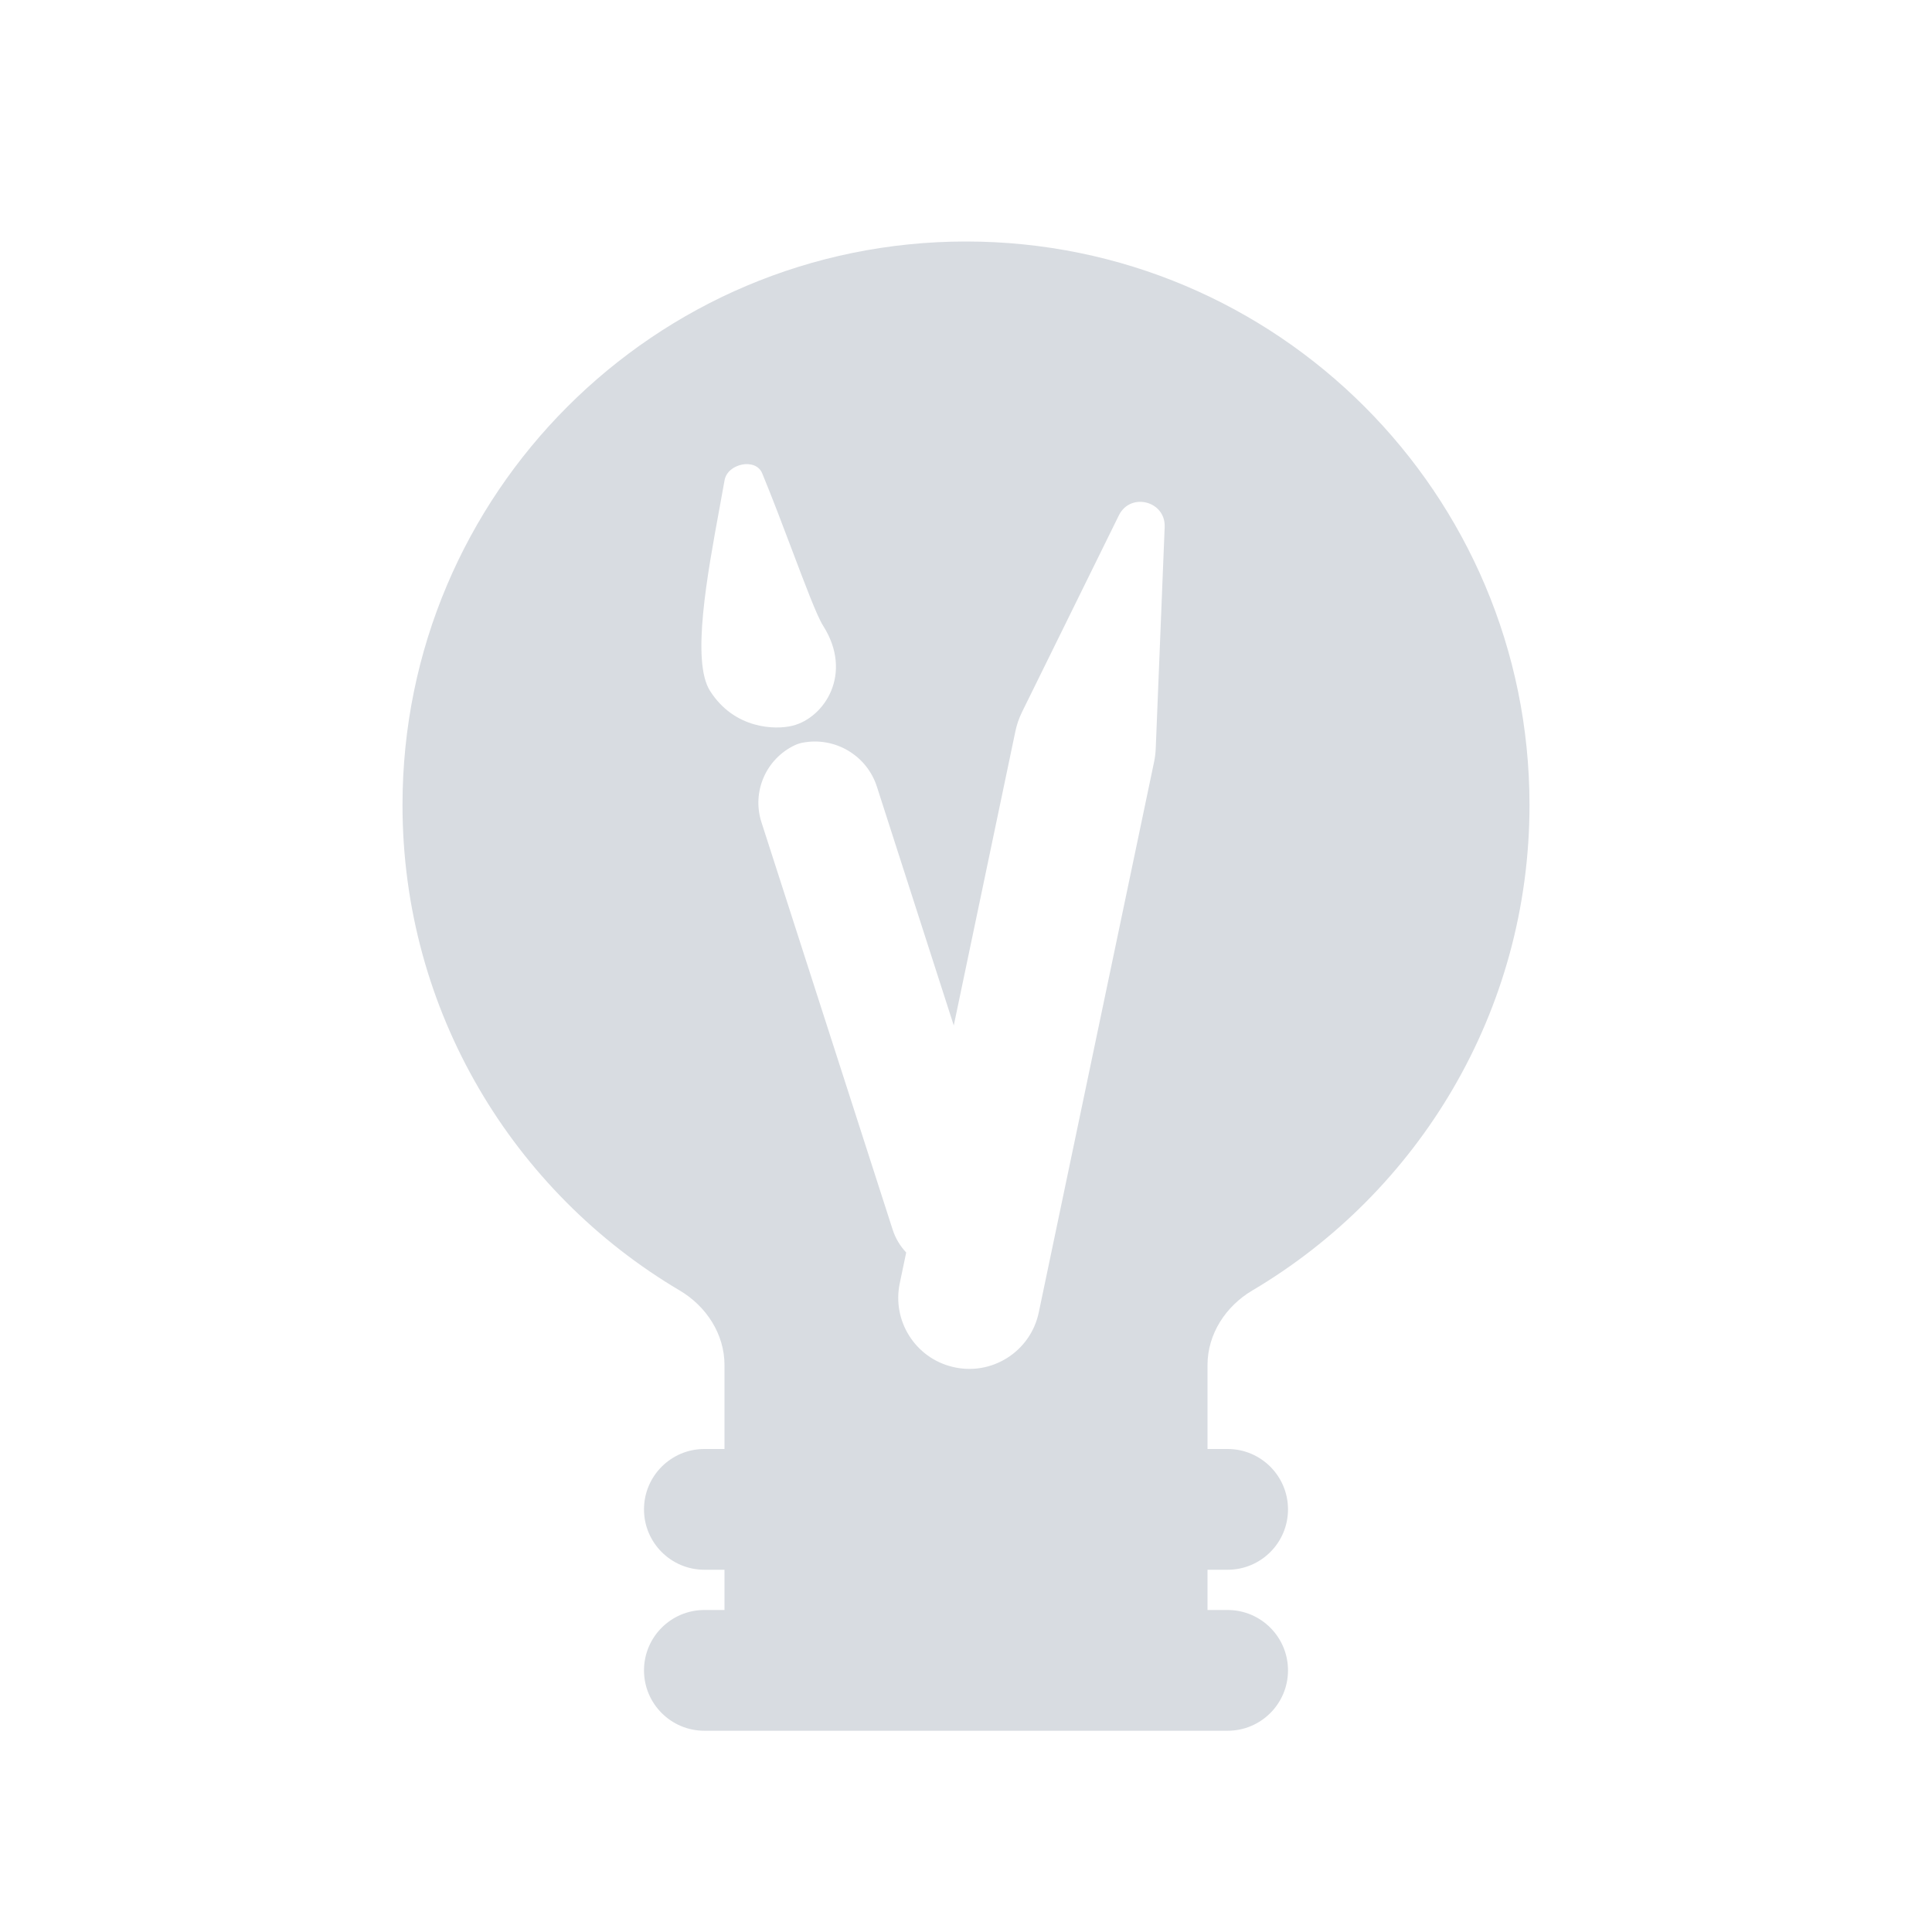 <svg width="24" height="24" viewBox="0 0 24 24" fill="none" xmlns="http://www.w3.org/2000/svg">
<path fill-rule="evenodd" clip-rule="evenodd" d="M15.558 16.03C15.226 16.226 15 16.572 15 16.958V18H15.25C15.664 18 16 18.336 16 18.75C16 19.164 15.664 19.5 15.25 19.5H15V20H15.25C15.664 20 16 20.336 16 20.75C16 21.164 15.664 21.5 15.25 21.5H8.75C8.336 21.5 8 21.164 8 20.75C8 20.336 8.336 20 8.75 20H9V19.5H8.75C8.336 19.5 8 19.164 8 18.75C8 18.336 8.336 18 8.75 18H9V16.958C9 16.572 8.774 16.226 8.442 16.03C6.382 14.811 5 12.567 5 10C5 6.134 8.134 3 12 3C15.866 3 19 6.134 19 10C19 12.567 17.618 14.811 15.558 16.03ZM8.82 8.582C9.122 9.057 9.63 9.069 9.846 9.015C10.244 8.915 10.602 8.367 10.225 7.773C10.149 7.654 10.006 7.274 9.84 6.835C9.722 6.522 9.592 6.179 9.468 5.879C9.387 5.684 9.038 5.758 9.001 5.965C8.983 6.067 8.964 6.174 8.943 6.285L8.943 6.285C8.784 7.149 8.587 8.215 8.82 8.582ZM12.696 8.845C12.659 8.921 12.631 9 12.614 9.082L11.848 12.739L10.893 9.772C10.768 9.383 10.371 9.149 9.97 9.226C9.938 9.232 9.906 9.242 9.876 9.256C9.516 9.425 9.337 9.835 9.459 10.214L11.088 15.272C11.123 15.383 11.182 15.479 11.257 15.559L11.177 15.942C11.08 16.407 11.368 16.866 11.83 16.979C12.315 17.099 12.802 16.792 12.904 16.303L14.337 9.462C14.348 9.408 14.355 9.353 14.357 9.297L14.468 6.547C14.481 6.223 14.042 6.111 13.899 6.402L12.696 8.845Z" fill="#D8DCE1"/>
</svg>
